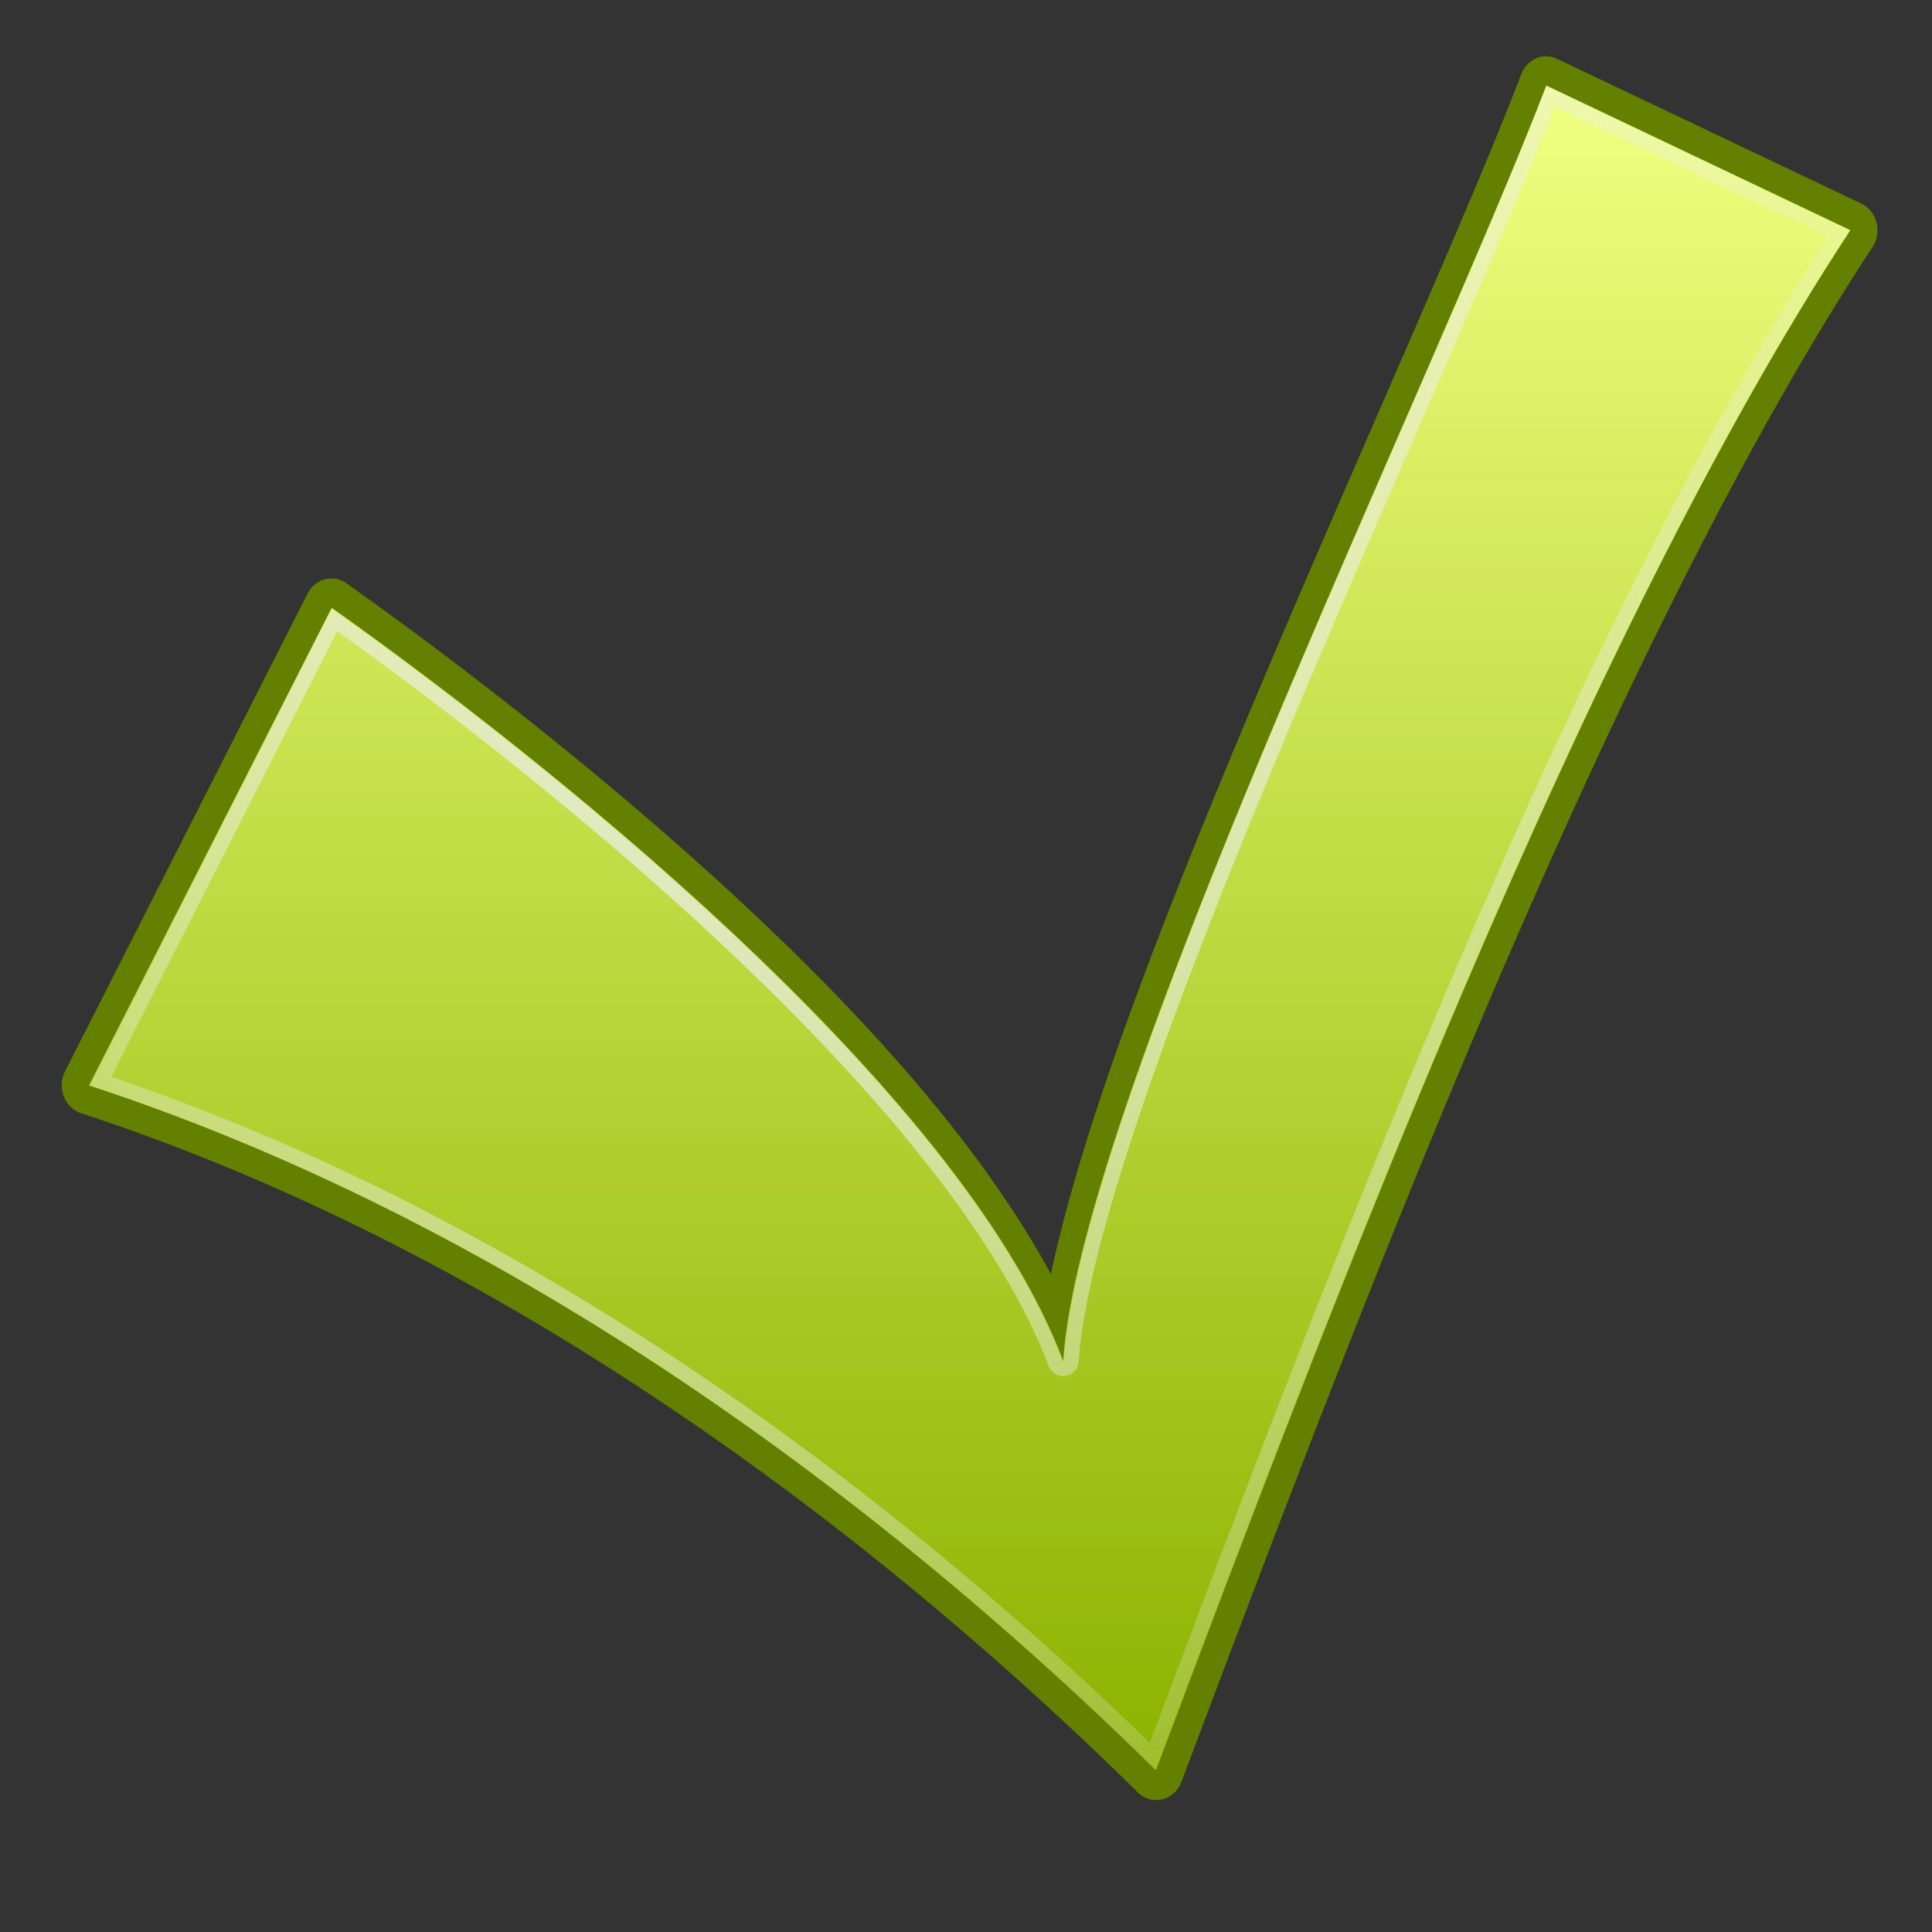 <svg xmlns="http://www.w3.org/2000/svg" xmlns:xlink="http://www.w3.org/1999/xlink" viewBox="0 0 128 128"><rect x="0" y="0" width="128" height="128" fill="#333333" stroke="none"/><defs><linearGradient id="a"><stop stop-color="#eee"/><stop offset="1" stop-color="#eee" stop-opacity="0"/></linearGradient><linearGradient id="b"><stop stop-color="#8bb300"/><stop offset="1" stop-color="#f0ff80"/></linearGradient><linearGradient y1="1041.66" x2="0" y2="930.03" id="c" xlink:href="#b" gradientUnits="userSpaceOnUse"/><radialGradient cx="60.33" cy="946.4" r="58.09" id="d" xlink:href="#a" gradientUnits="userSpaceOnUse" gradientTransform="matrix(1.496 .045 -.059 1.974 20.348 -917.554)"/></defs><path d="M102.281 3.73a1.803 1.935 0 00-1.5 1.207c-3.826 9.957-11.563 26.86-18.469 43.376C76.599 61.978 71.6 74.99 69.626 84.415c-4.456-8.233-11.881-16.56-19.969-24.135-9.726-9.11-20.16-16.997-26.687-21.621a1.803 1.935 0 00-2.594.67L4.312 70.973a1.803 1.935 0 001.063 2.782c26.497 8.681 50.767 26.052 70 44.986a1.803 1.935 0 002.906-.704c11.28-29.94 28.058-74.665 45.781-101.67a1.803 1.935 0 00-.75-2.882l-20.156-9.587a1.803 1.935 0 00-.875-.168z" fill="#638000"/><path d="M21.977 964.628L5.895 996.27c26.844 8.794 51.307 26.31 70.691 45.394 11.278-29.936 28.05-74.7 46.003-102.053l-20.14-9.58c-7.755 20.18-30.878 67.485-32.017 84.464-6.916-18.396-35.502-40.692-48.455-49.868z" fill="url(#c)" transform="translate(0 -924.362)"/><path d="M102.719 930.75c-3.94 10.168-11.492 26.67-18.281 42.906-6.884 16.461-12.914 32.592-13.47 40.875a.532.532 0 01-1.03.157c-3.399-9.039-12.237-19.19-21.844-28.188-9.408-8.81-19.454-16.448-25.938-21.063L6.656 996c26.45 8.804 50.529 25.955 69.719 44.719 11.21-29.757 27.707-73.598 45.469-100.875l-19.125-9.094z" fill="none" stroke="url(#d)" transform="translate(0 -924.362)"/></svg>